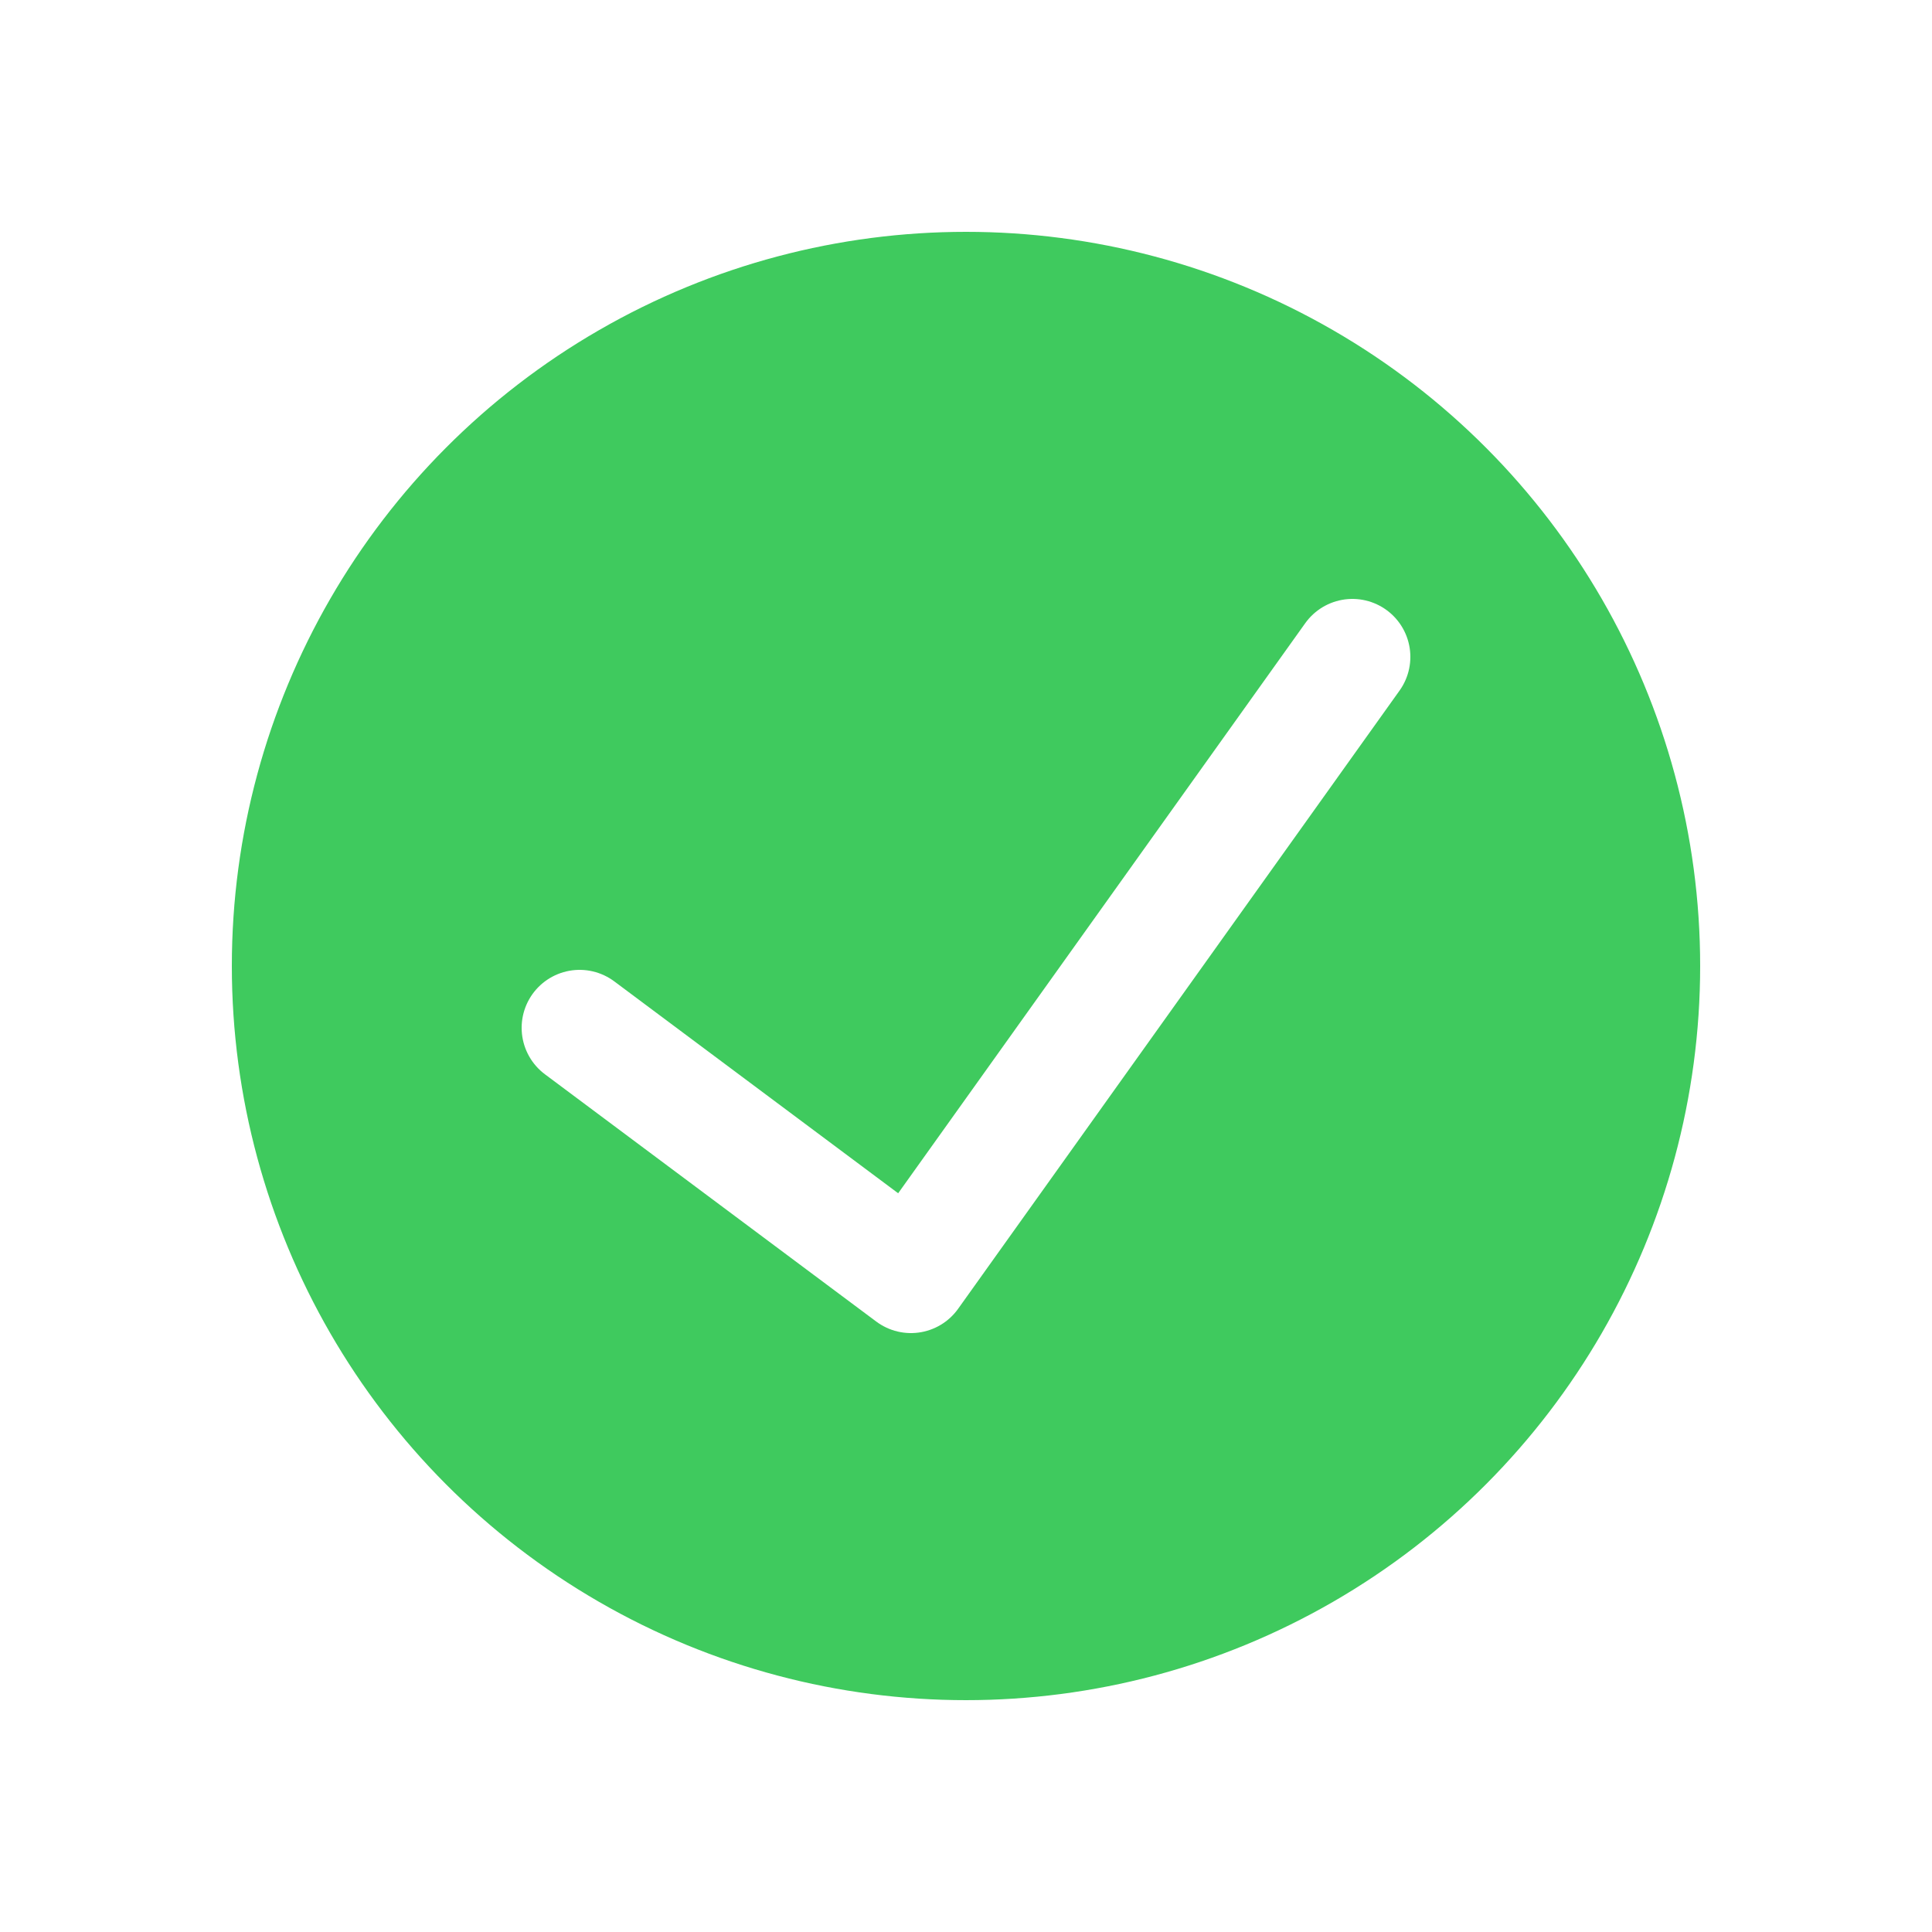 <svg width="50" height="50" viewBox="0 0 50 50" fill="none" xmlns="http://www.w3.org/2000/svg">
<g filter="url(#filter0_d_2286_67658)">
<circle cx="25" cy="21" r="20" fill="#3FCA5E" stroke="white" stroke-width="2"/>
<path d="M15 22.6L23.575 29L35 13" stroke="white" stroke-width="3" stroke-linecap="round" stroke-linejoin="round"/>
</g>
<defs>
<filter id="filter0_d_2286_67658" x="0" y="0" width="50" height="50" filterUnits="userSpaceOnUse" color-interpolation-filters="sRGB">
<feFlood flood-opacity="0" result="BackgroundImageFix"/>
<feColorMatrix in="SourceAlpha" type="matrix" values="0 0 0 0 0 0 0 0 0 0 0 0 0 0 0 0 0 0 127 0" result="hardAlpha"/>
<feOffset dy="4"/>
<feGaussianBlur stdDeviation="2"/>
<feComposite in2="hardAlpha" operator="out"/>
<feColorMatrix type="matrix" values="0 0 0 0 0 0 0 0 0 0 0 0 0 0 0 0 0 0 0.25 0"/>
<feBlend mode="normal" in2="BackgroundImageFix" result="effect1_dropShadow_2286_67658"/>
<feBlend mode="normal" in="SourceGraphic" in2="effect1_dropShadow_2286_67658" result="shape"/>
</filter>
</defs>
</svg>

